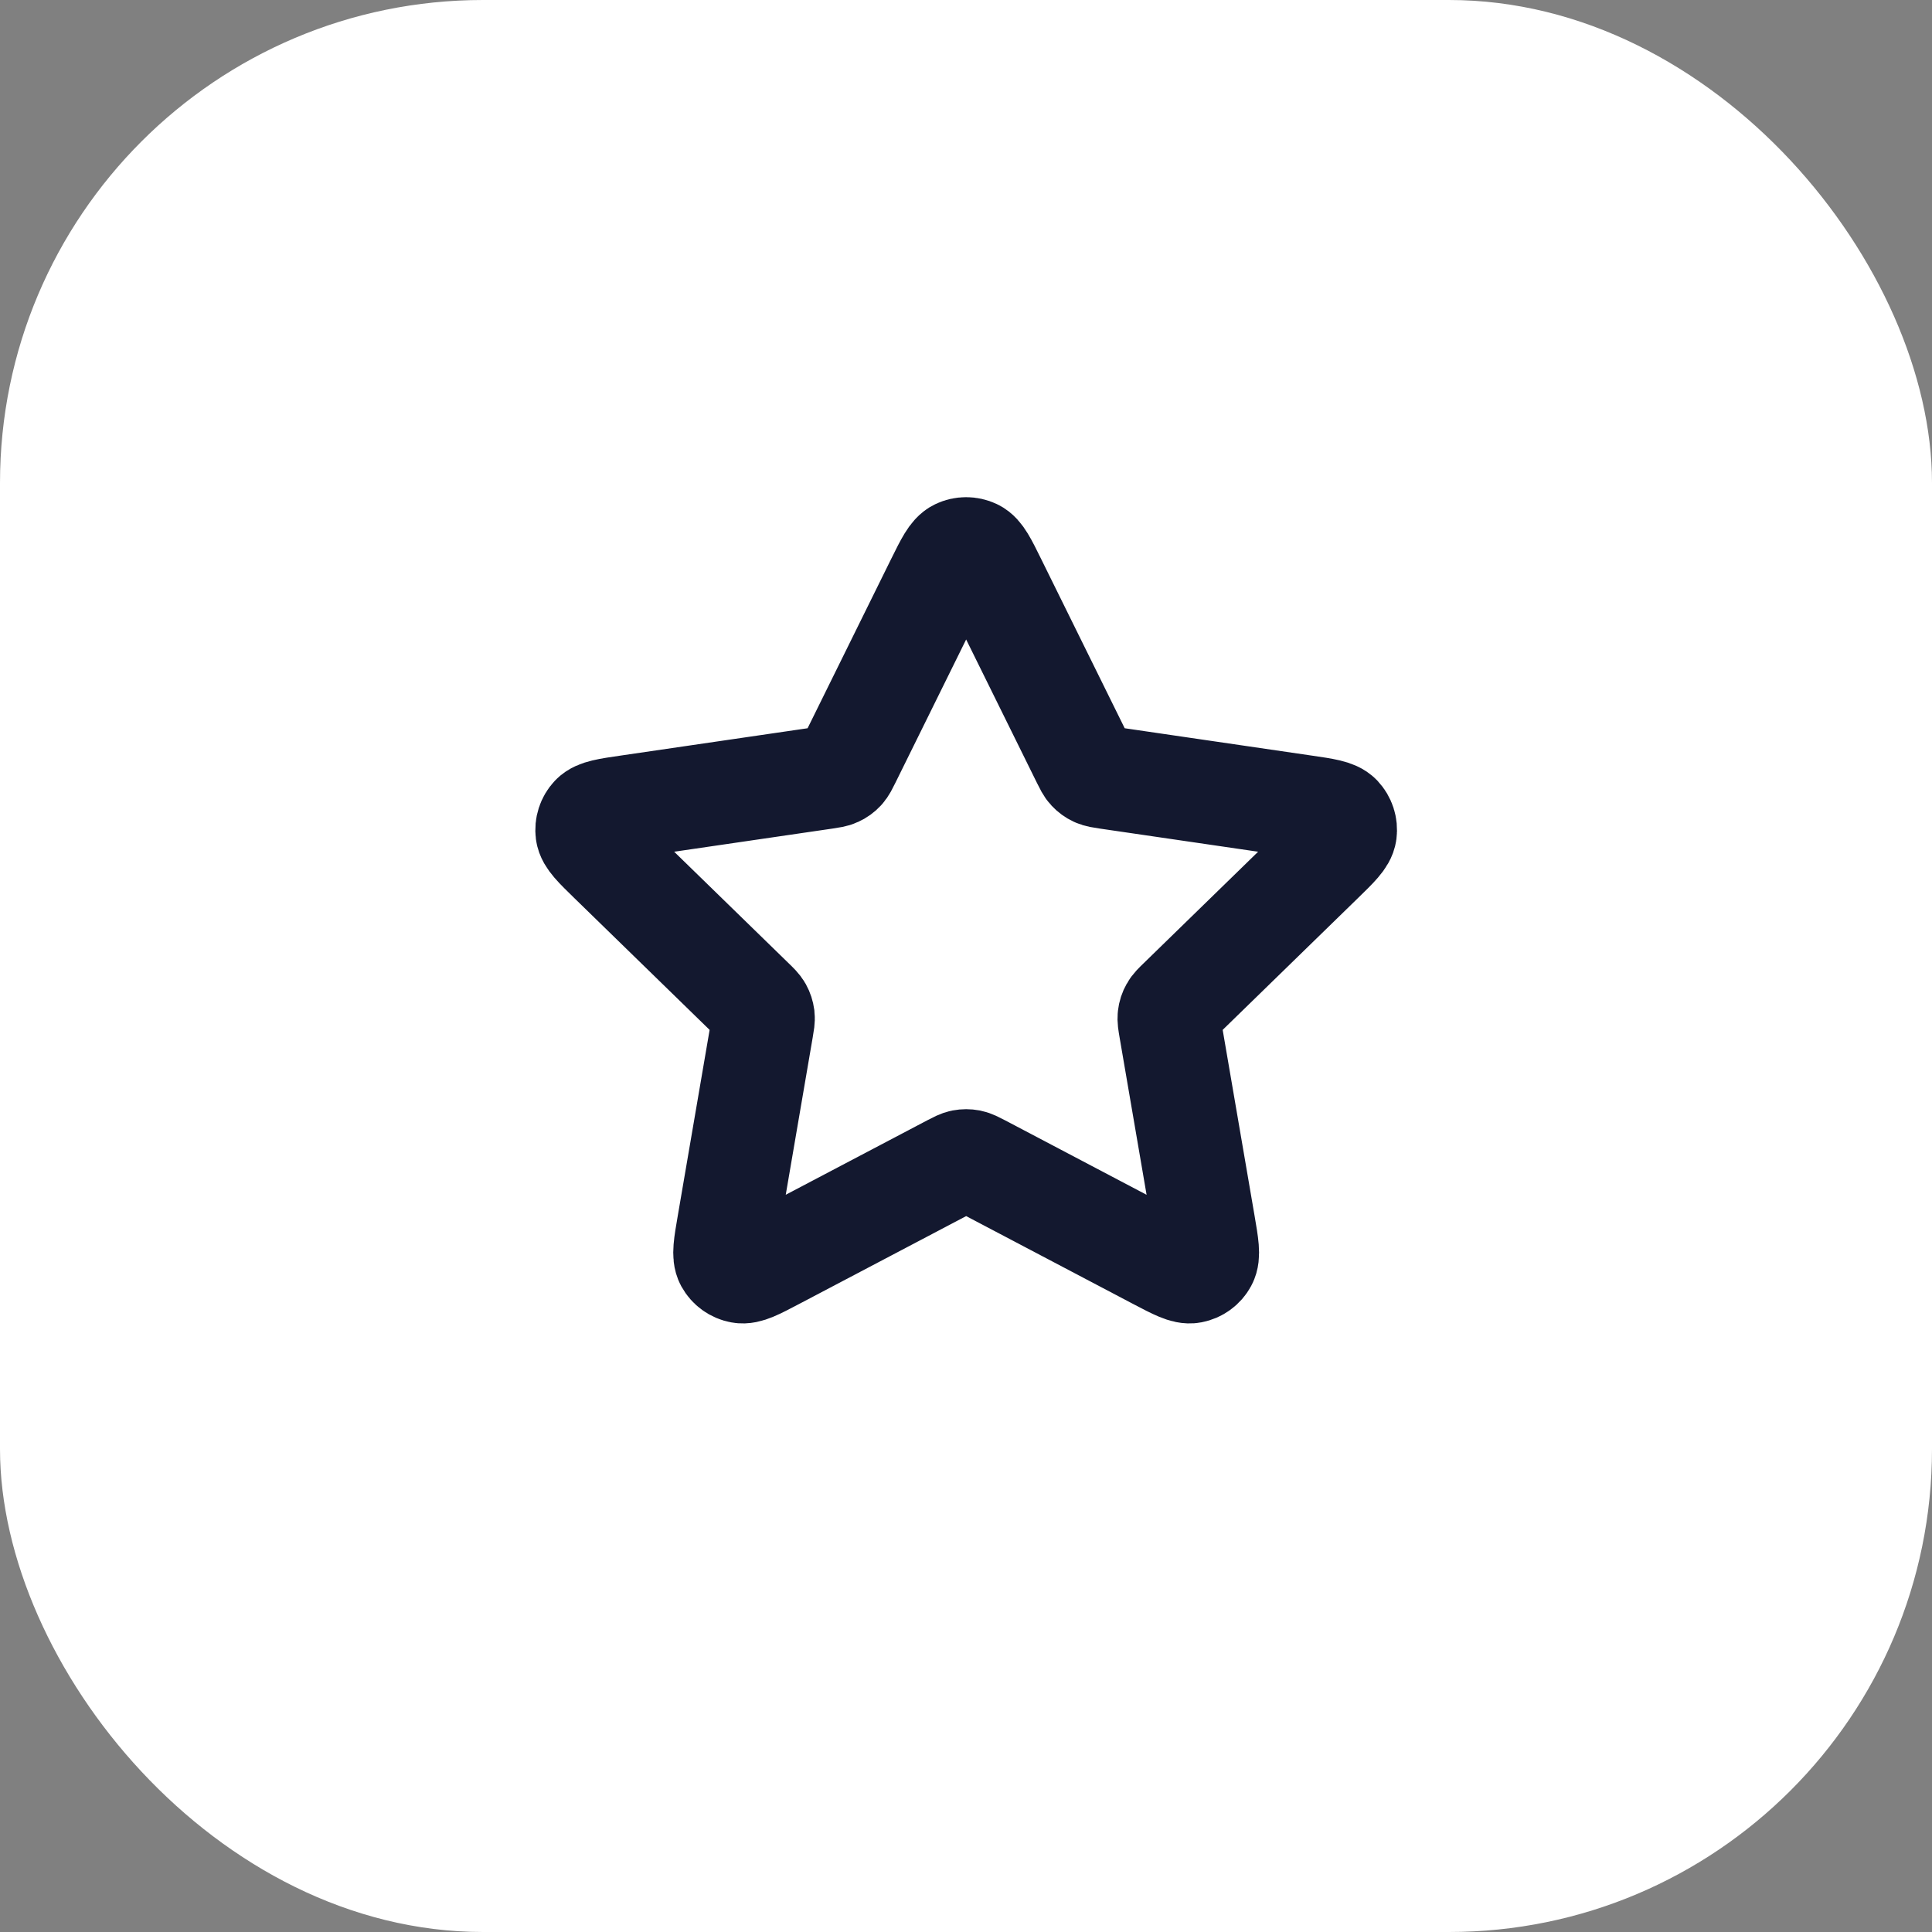 <svg width="40" height="40" viewBox="0 0 40 40" fill="none" xmlns="http://www.w3.org/2000/svg">
<rect x="0" y="0" width="40" height="40" fill="#808080" stroke="none"/>
<rect width="40" height="40" rx="10" fill="white"/>
<path d="M19.405 12.045C19.598 11.655 19.694 11.461 19.824 11.399C19.937 11.345 20.069 11.345 20.183 11.399C20.313 11.461 20.409 11.655 20.601 12.045L22.423 15.736C22.48 15.851 22.508 15.909 22.55 15.953C22.587 15.993 22.631 16.025 22.679 16.047C22.735 16.073 22.798 16.082 22.925 16.101L27.001 16.697C27.43 16.759 27.645 16.791 27.744 16.895C27.83 16.987 27.871 17.112 27.855 17.237C27.836 17.38 27.68 17.531 27.369 17.834L24.421 20.706C24.329 20.795 24.283 20.84 24.254 20.893C24.227 20.94 24.21 20.992 24.204 21.046C24.197 21.106 24.207 21.169 24.229 21.296L24.925 25.352C24.998 25.78 25.035 25.994 24.966 26.12C24.906 26.231 24.799 26.308 24.676 26.331C24.534 26.358 24.342 26.257 23.957 26.055L20.314 24.138C20.2 24.079 20.143 24.049 20.083 24.037C20.03 24.027 19.976 24.027 19.923 24.037C19.863 24.049 19.806 24.079 19.693 24.138L16.049 26.055C15.665 26.257 15.473 26.358 15.331 26.331C15.207 26.308 15.101 26.231 15.04 26.12C14.972 25.994 15.008 25.78 15.082 25.352L15.777 21.296C15.799 21.169 15.81 21.106 15.803 21.046C15.796 20.992 15.779 20.94 15.753 20.893C15.723 20.84 15.677 20.795 15.585 20.706L12.637 17.834C12.326 17.531 12.171 17.38 12.152 17.237C12.136 17.112 12.176 16.987 12.263 16.895C12.362 16.791 12.577 16.759 13.006 16.697L17.082 16.101C17.209 16.082 17.272 16.073 17.327 16.047C17.376 16.025 17.42 15.993 17.457 15.953C17.498 15.909 17.526 15.851 17.583 15.736L19.405 12.045Z" stroke="#13182F" stroke-width="2.13" stroke-linecap="round" stroke-linejoin="round"/>
</svg>
